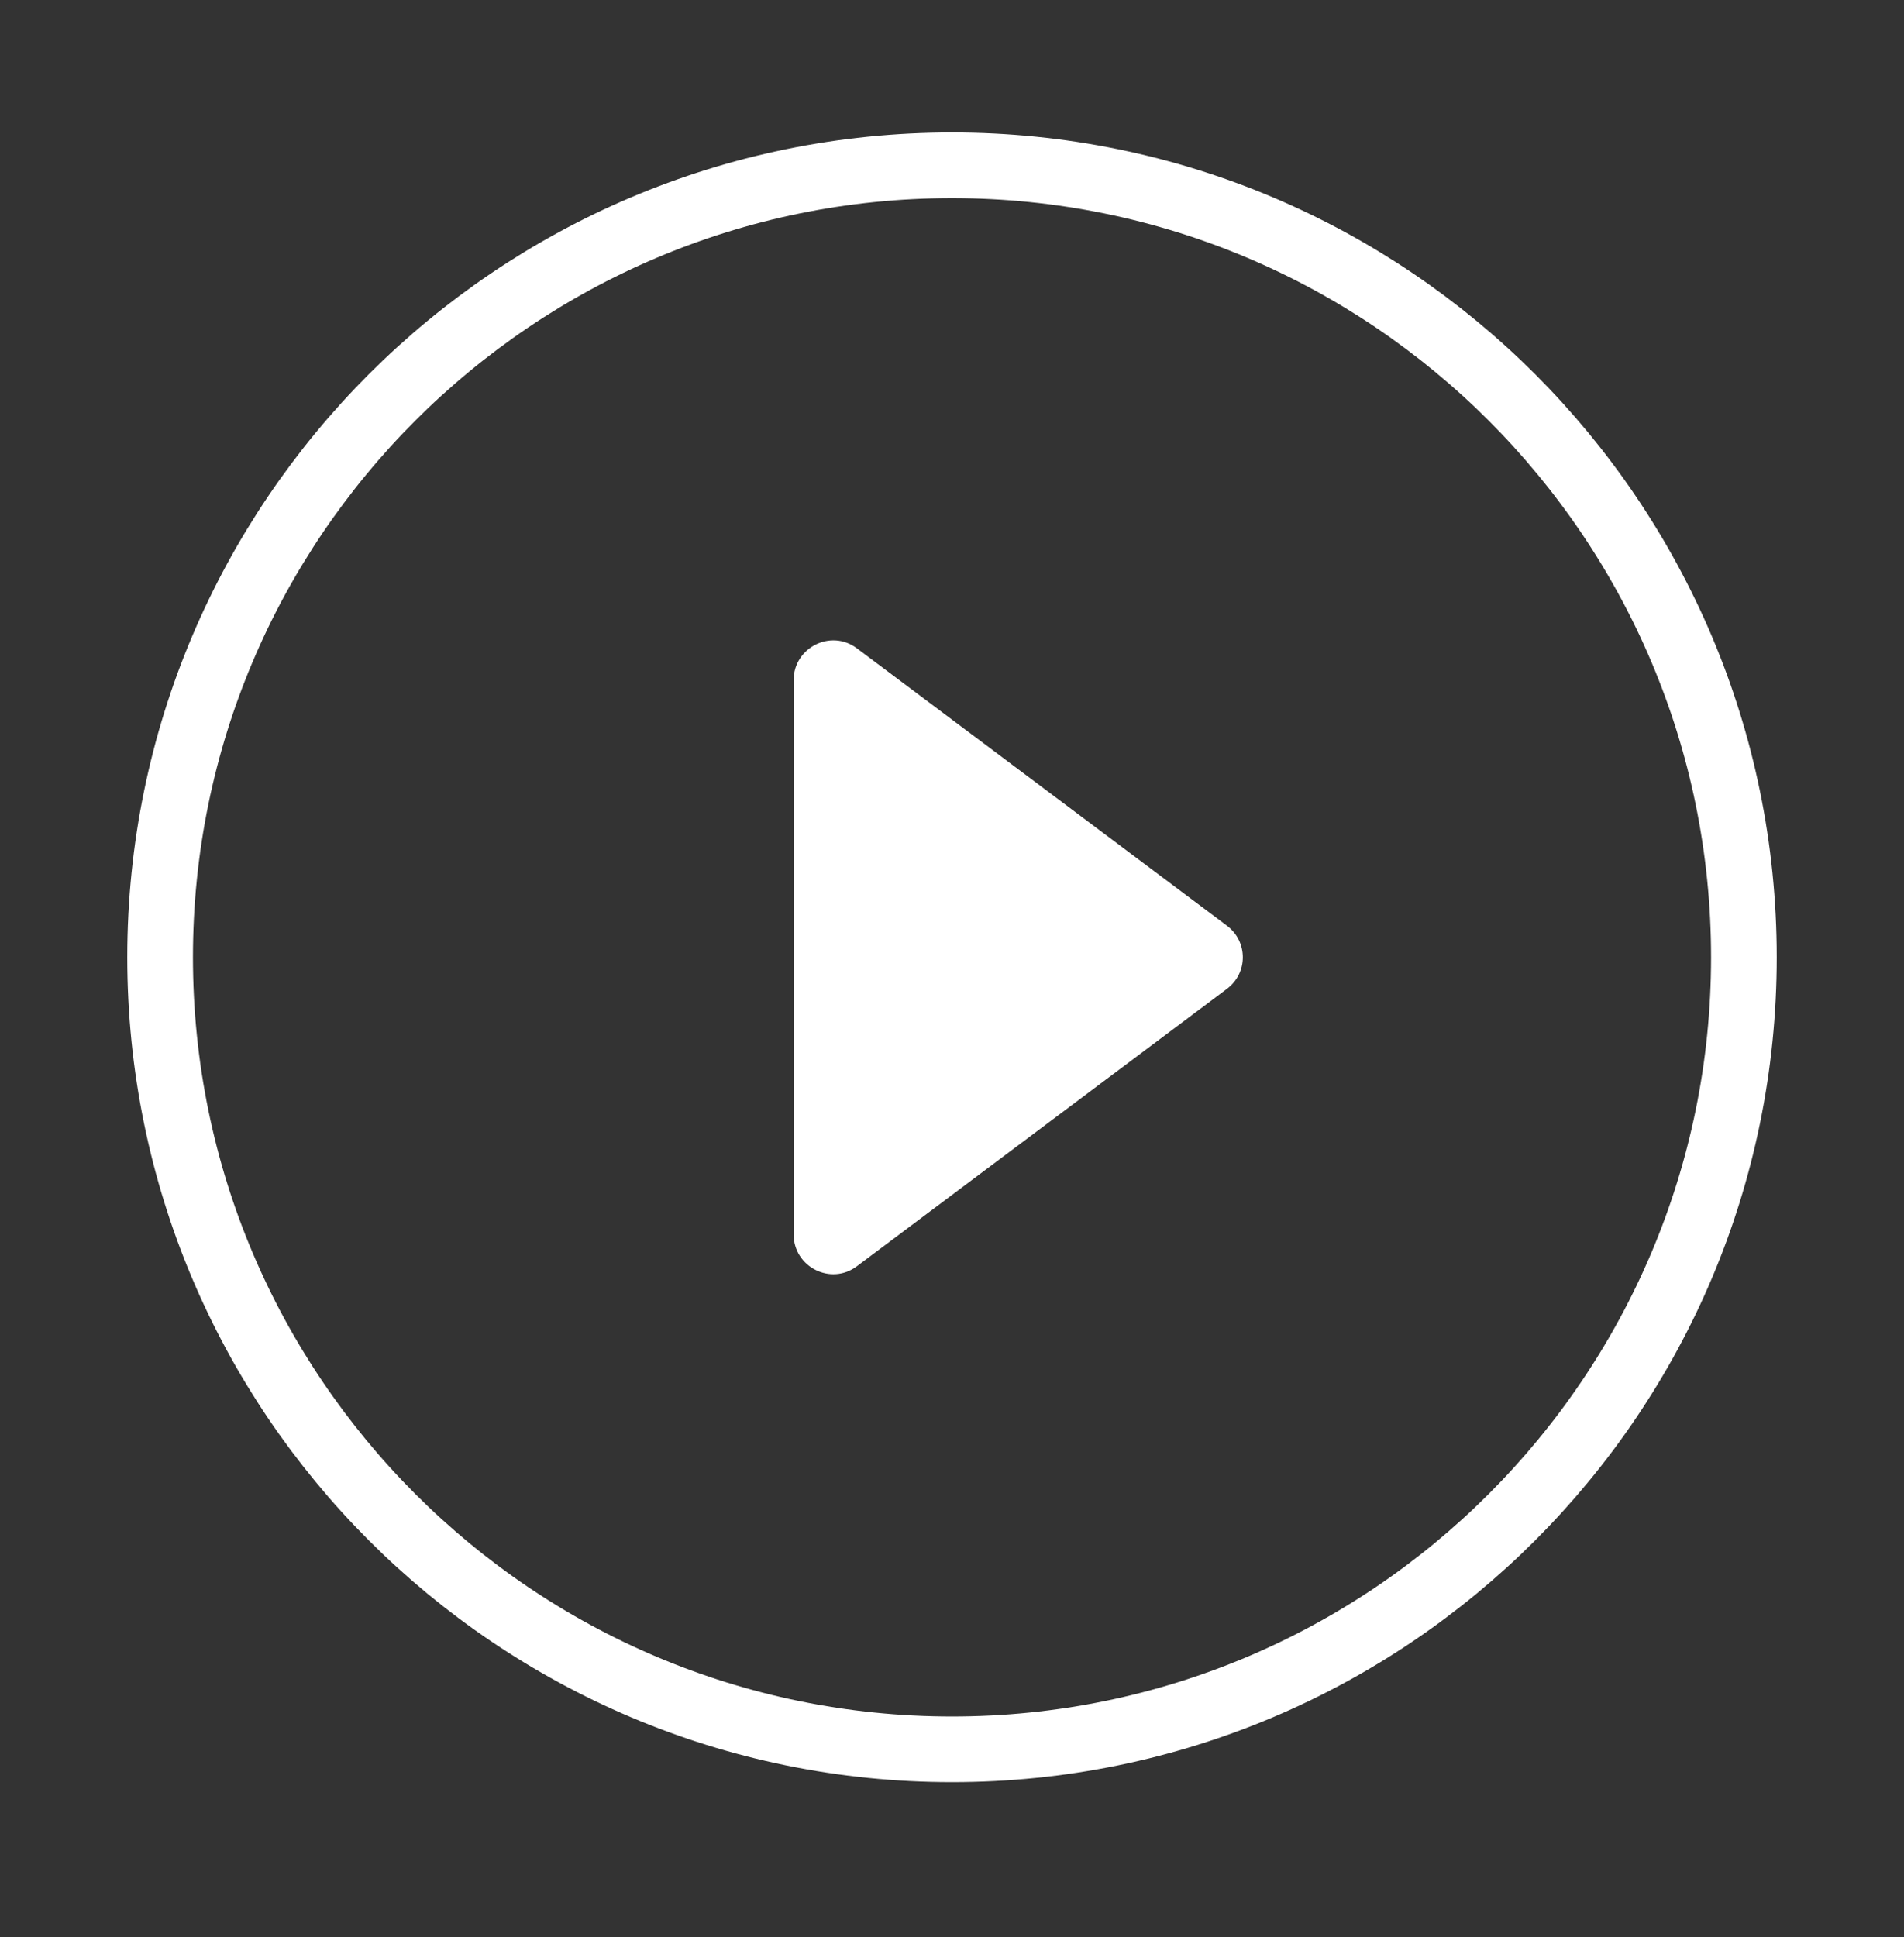 <svg width="58" height="59" viewBox="0 0 58 59" fill="none" xmlns="http://www.w3.org/2000/svg">
<rect x="0" y="0" width="58" height="59" fill="#333333" stroke="none"/>
<g id="AV / play_circle_filled">
<path id="Path" fill-rule="evenodd" clip-rule="evenodd" d="M29 5.035C15.684 5.035 4.877 15.842 4.877 29.158C4.877 42.474 15.684 53.281 29 53.281C42.316 53.281 53.123 42.474 53.123 29.158C53.123 15.842 42.316 5.035 29 5.035Z" stroke="white" stroke-width="2"/>
<path id="Path_2" fill-rule="evenodd" clip-rule="evenodd" d="M24.176 37.6V20.714C24.176 19.725 25.31 19.146 26.106 19.749L37.371 28.192C38.022 28.675 38.022 29.64 37.371 30.122L26.106 38.565C25.31 39.168 24.176 38.589 24.176 37.6Z" fill="white"/>
</g>
</svg>
